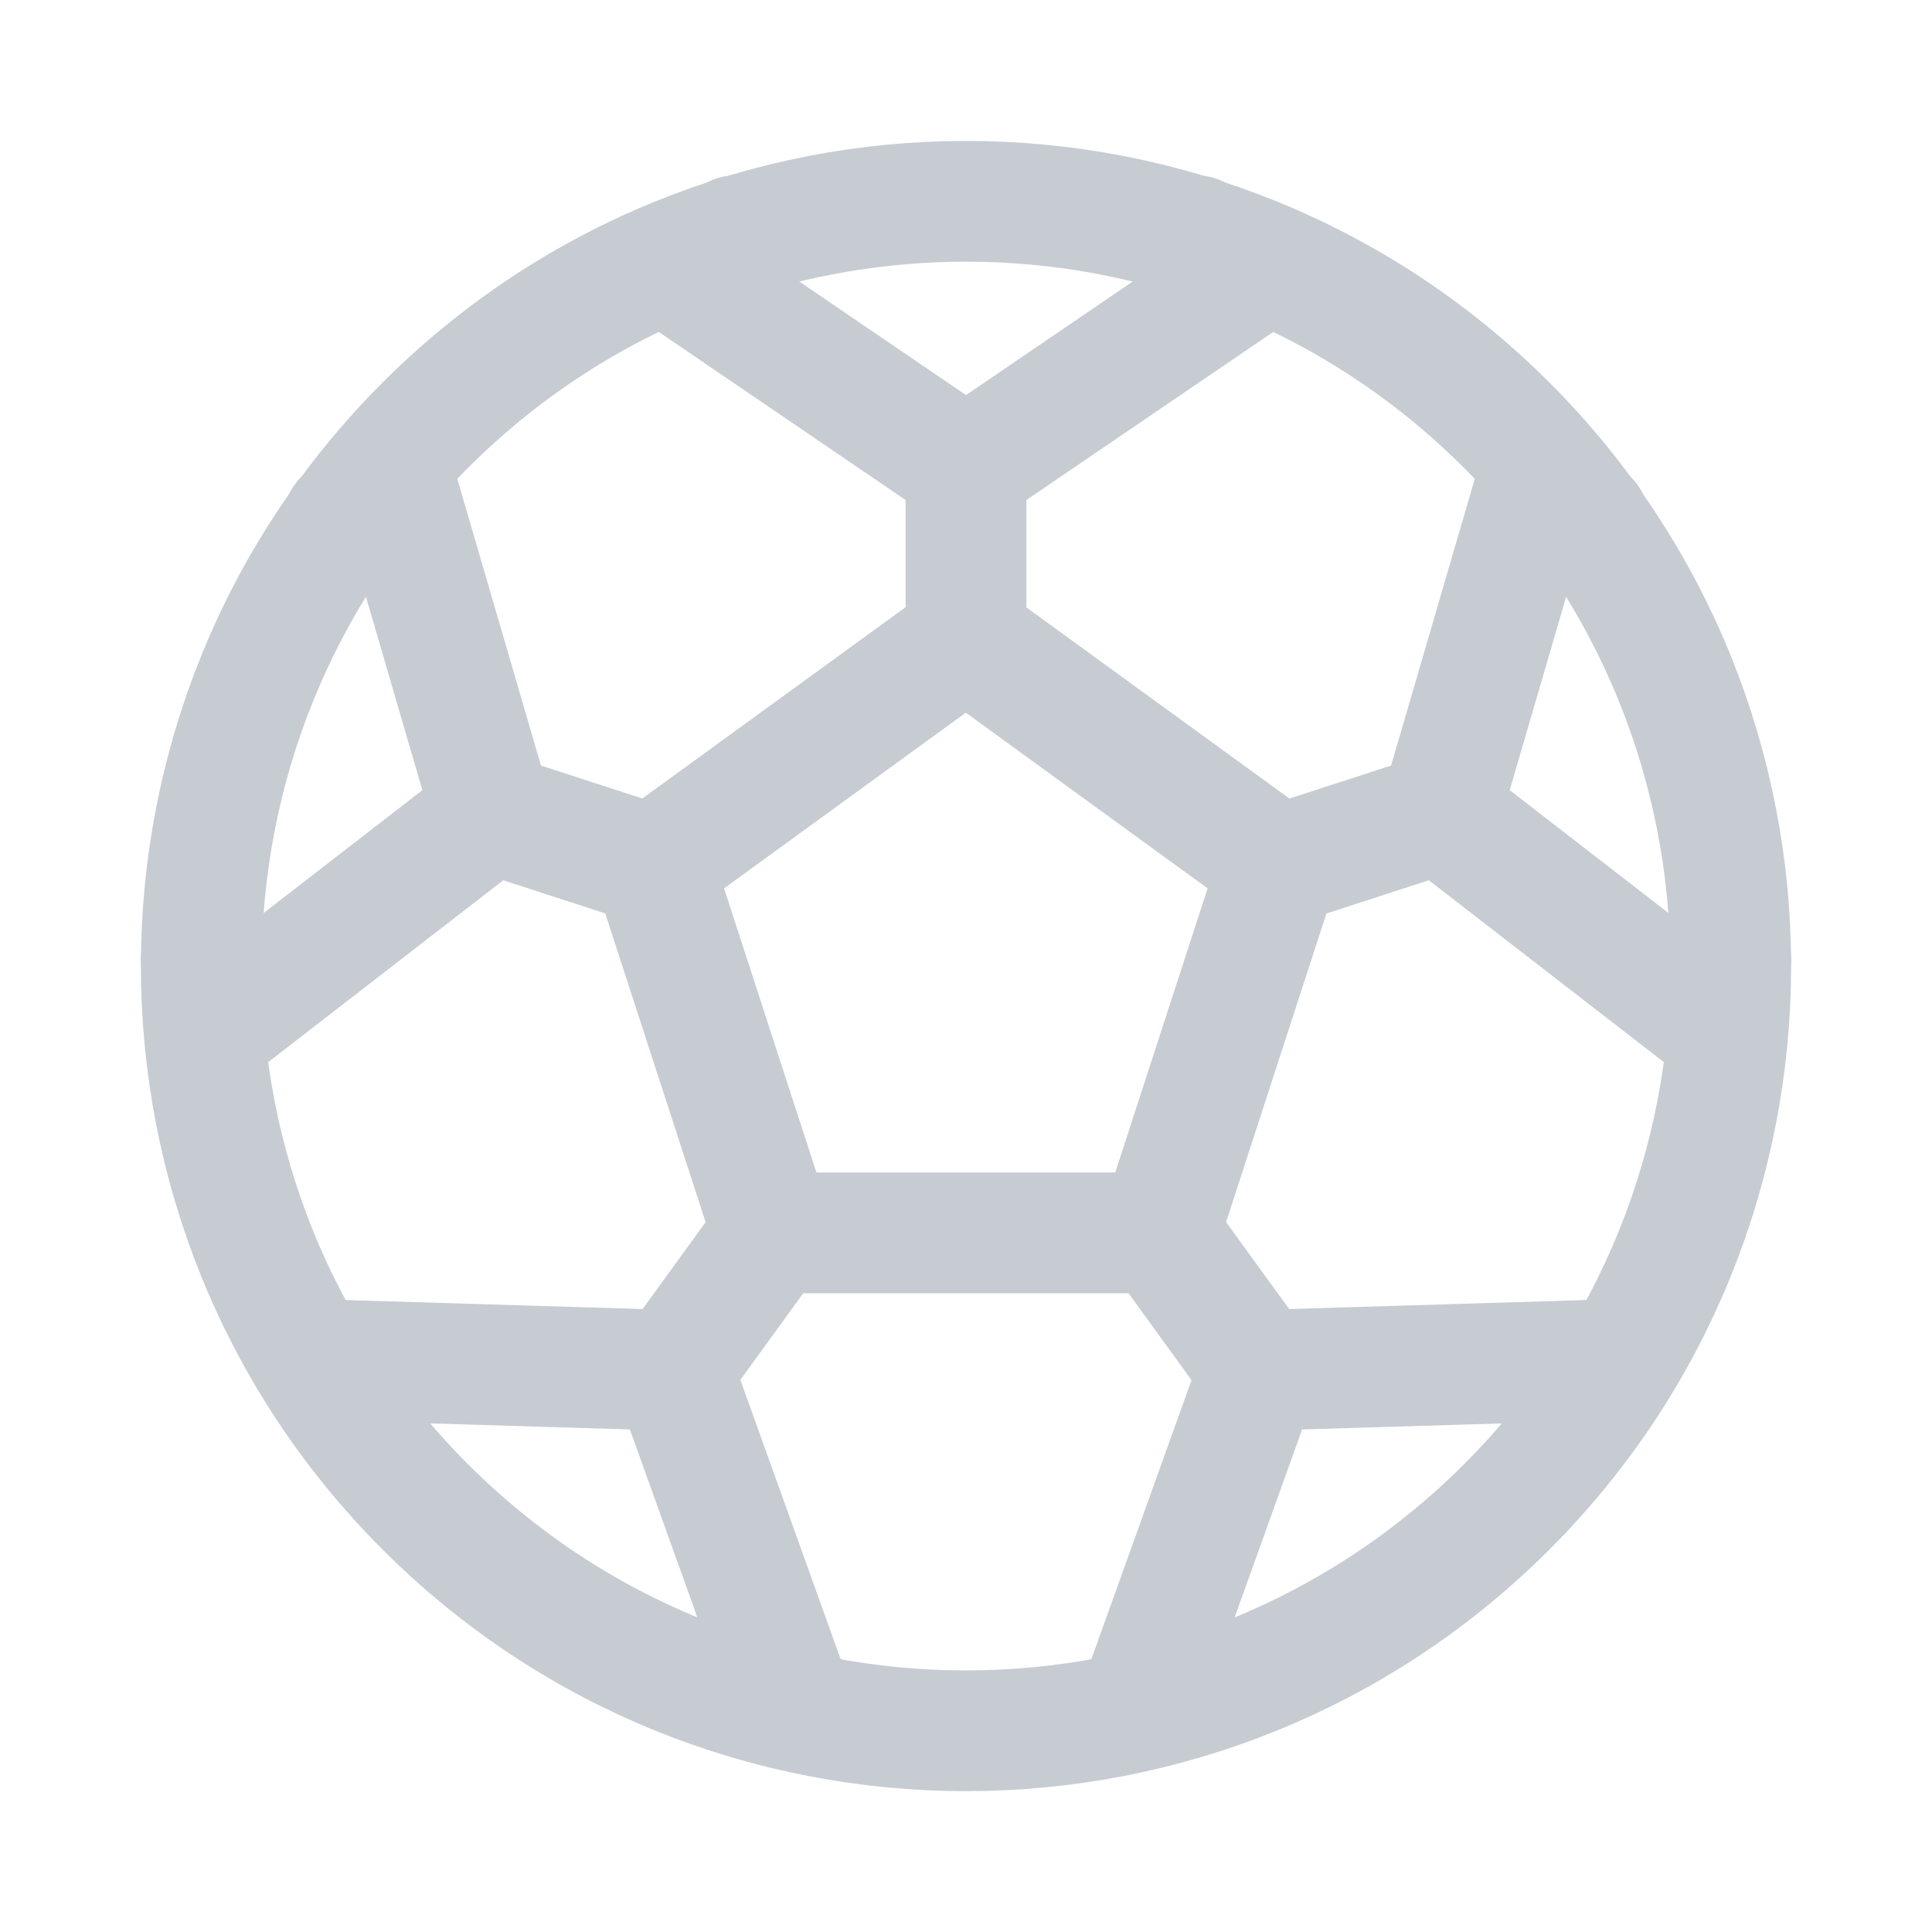 <svg width="24" height="24" viewBox="0 0 24 24" fill="none" xmlns="http://www.w3.org/2000/svg">
<g id="Group">
<g id="Group_2">
<path id="Path" d="M19.722 6.48L19.732 6.46" stroke="#C6CCD2" stroke-width="1.5" stroke-linecap="round" stroke-linejoin="round"/>
<path id="Path_2" d="M14.868 2.93L14.858 2.94" stroke="#C6CCD2" stroke-width="1.5" stroke-linecap="round" stroke-linejoin="round"/>
<path id="Path_3" d="M21.5 11.92V11.91" stroke="#C6CCD2" stroke-width="1.5" stroke-linecap="round" stroke-linejoin="round"/>
<path id="Path_4" d="M2.5 11.91V11.92" stroke="#C6CCD2" stroke-width="1.5" stroke-linecap="round" stroke-linejoin="round"/>
<path id="Path_5" d="M4.268 6.46L4.278 6.48" stroke="#C6CCD2" stroke-width="1.5" stroke-linecap="round" stroke-linejoin="round"/>
<path id="Path_6" d="M9.142 2.94L9.132 2.93" stroke="#C6CCD2" stroke-width="1.5" stroke-linecap="round" stroke-linejoin="round"/>
<path id="Path_7" d="M18.718 5.283C22.427 8.993 22.427 15.008 18.718 18.718C15.008 22.428 8.992 22.428 5.282 18.718C1.573 15.008 1.573 8.993 5.282 5.283C8.992 1.573 15.008 1.573 18.718 5.283" stroke="#C6CCD2" stroke-width="1.5" stroke-linecap="round" stroke-linejoin="round"/>
<path id="Path_8" d="M15.891 10.75L17.891 10.1" stroke="#C6CCD2" stroke-width="1.5" stroke-linecap="round" stroke-linejoin="round"/>
<path id="Path_9" d="M21.442 12.844L17.891 10.096L19.149 5.786" stroke="#C6CCD2" stroke-width="1.5" stroke-linecap="round" stroke-linejoin="round"/>
<path id="Path_10" d="M12 7.93V5.82" stroke="#C6CCD2" stroke-width="1.5" stroke-linecap="round" stroke-linejoin="round"/>
<path id="Path_11" d="M15.711 3.288L12 5.815L8.289 3.288" stroke="#C6CCD2" stroke-width="1.5" stroke-linecap="round" stroke-linejoin="round"/>
<path id="Path_12" d="M14.398 15.31L15.638 17.02" stroke="#C6CCD2" stroke-width="1.5" stroke-linecap="round" stroke-linejoin="round"/>
<path id="Path_13" d="M14.125 21.249L15.642 17.023L20.129 16.887" stroke="#C6CCD2" stroke-width="1.5" stroke-linecap="round" stroke-linejoin="round"/>
<path id="Path_14" d="M8.109 10.75L6.109 10.1" stroke="#C6CCD2" stroke-width="1.5" stroke-linecap="round" stroke-linejoin="round"/>
<path id="Path_15" d="M2.559 12.844L6.11 10.096L4.852 5.786" stroke="#C6CCD2" stroke-width="1.5" stroke-linecap="round" stroke-linejoin="round"/>
<path id="Path_16" d="M9.599 15.31L8.359 17.02" stroke="#C6CCD2" stroke-width="1.5" stroke-linecap="round" stroke-linejoin="round"/>
<path id="Path_17" d="M9.875 21.249L8.358 17.023L3.871 16.887" stroke="#C6CCD2" stroke-width="1.5" stroke-linecap="round" stroke-linejoin="round"/>
<path id="Path_18" fill-rule="evenodd" clip-rule="evenodd" d="M11.998 7.926L15.883 10.749L14.399 15.315H9.597L8.113 10.749L11.998 7.926Z" stroke="#C6CCD2" stroke-width="1.5" stroke-linecap="round" stroke-linejoin="round"/>
</g>
</g>
</svg>
